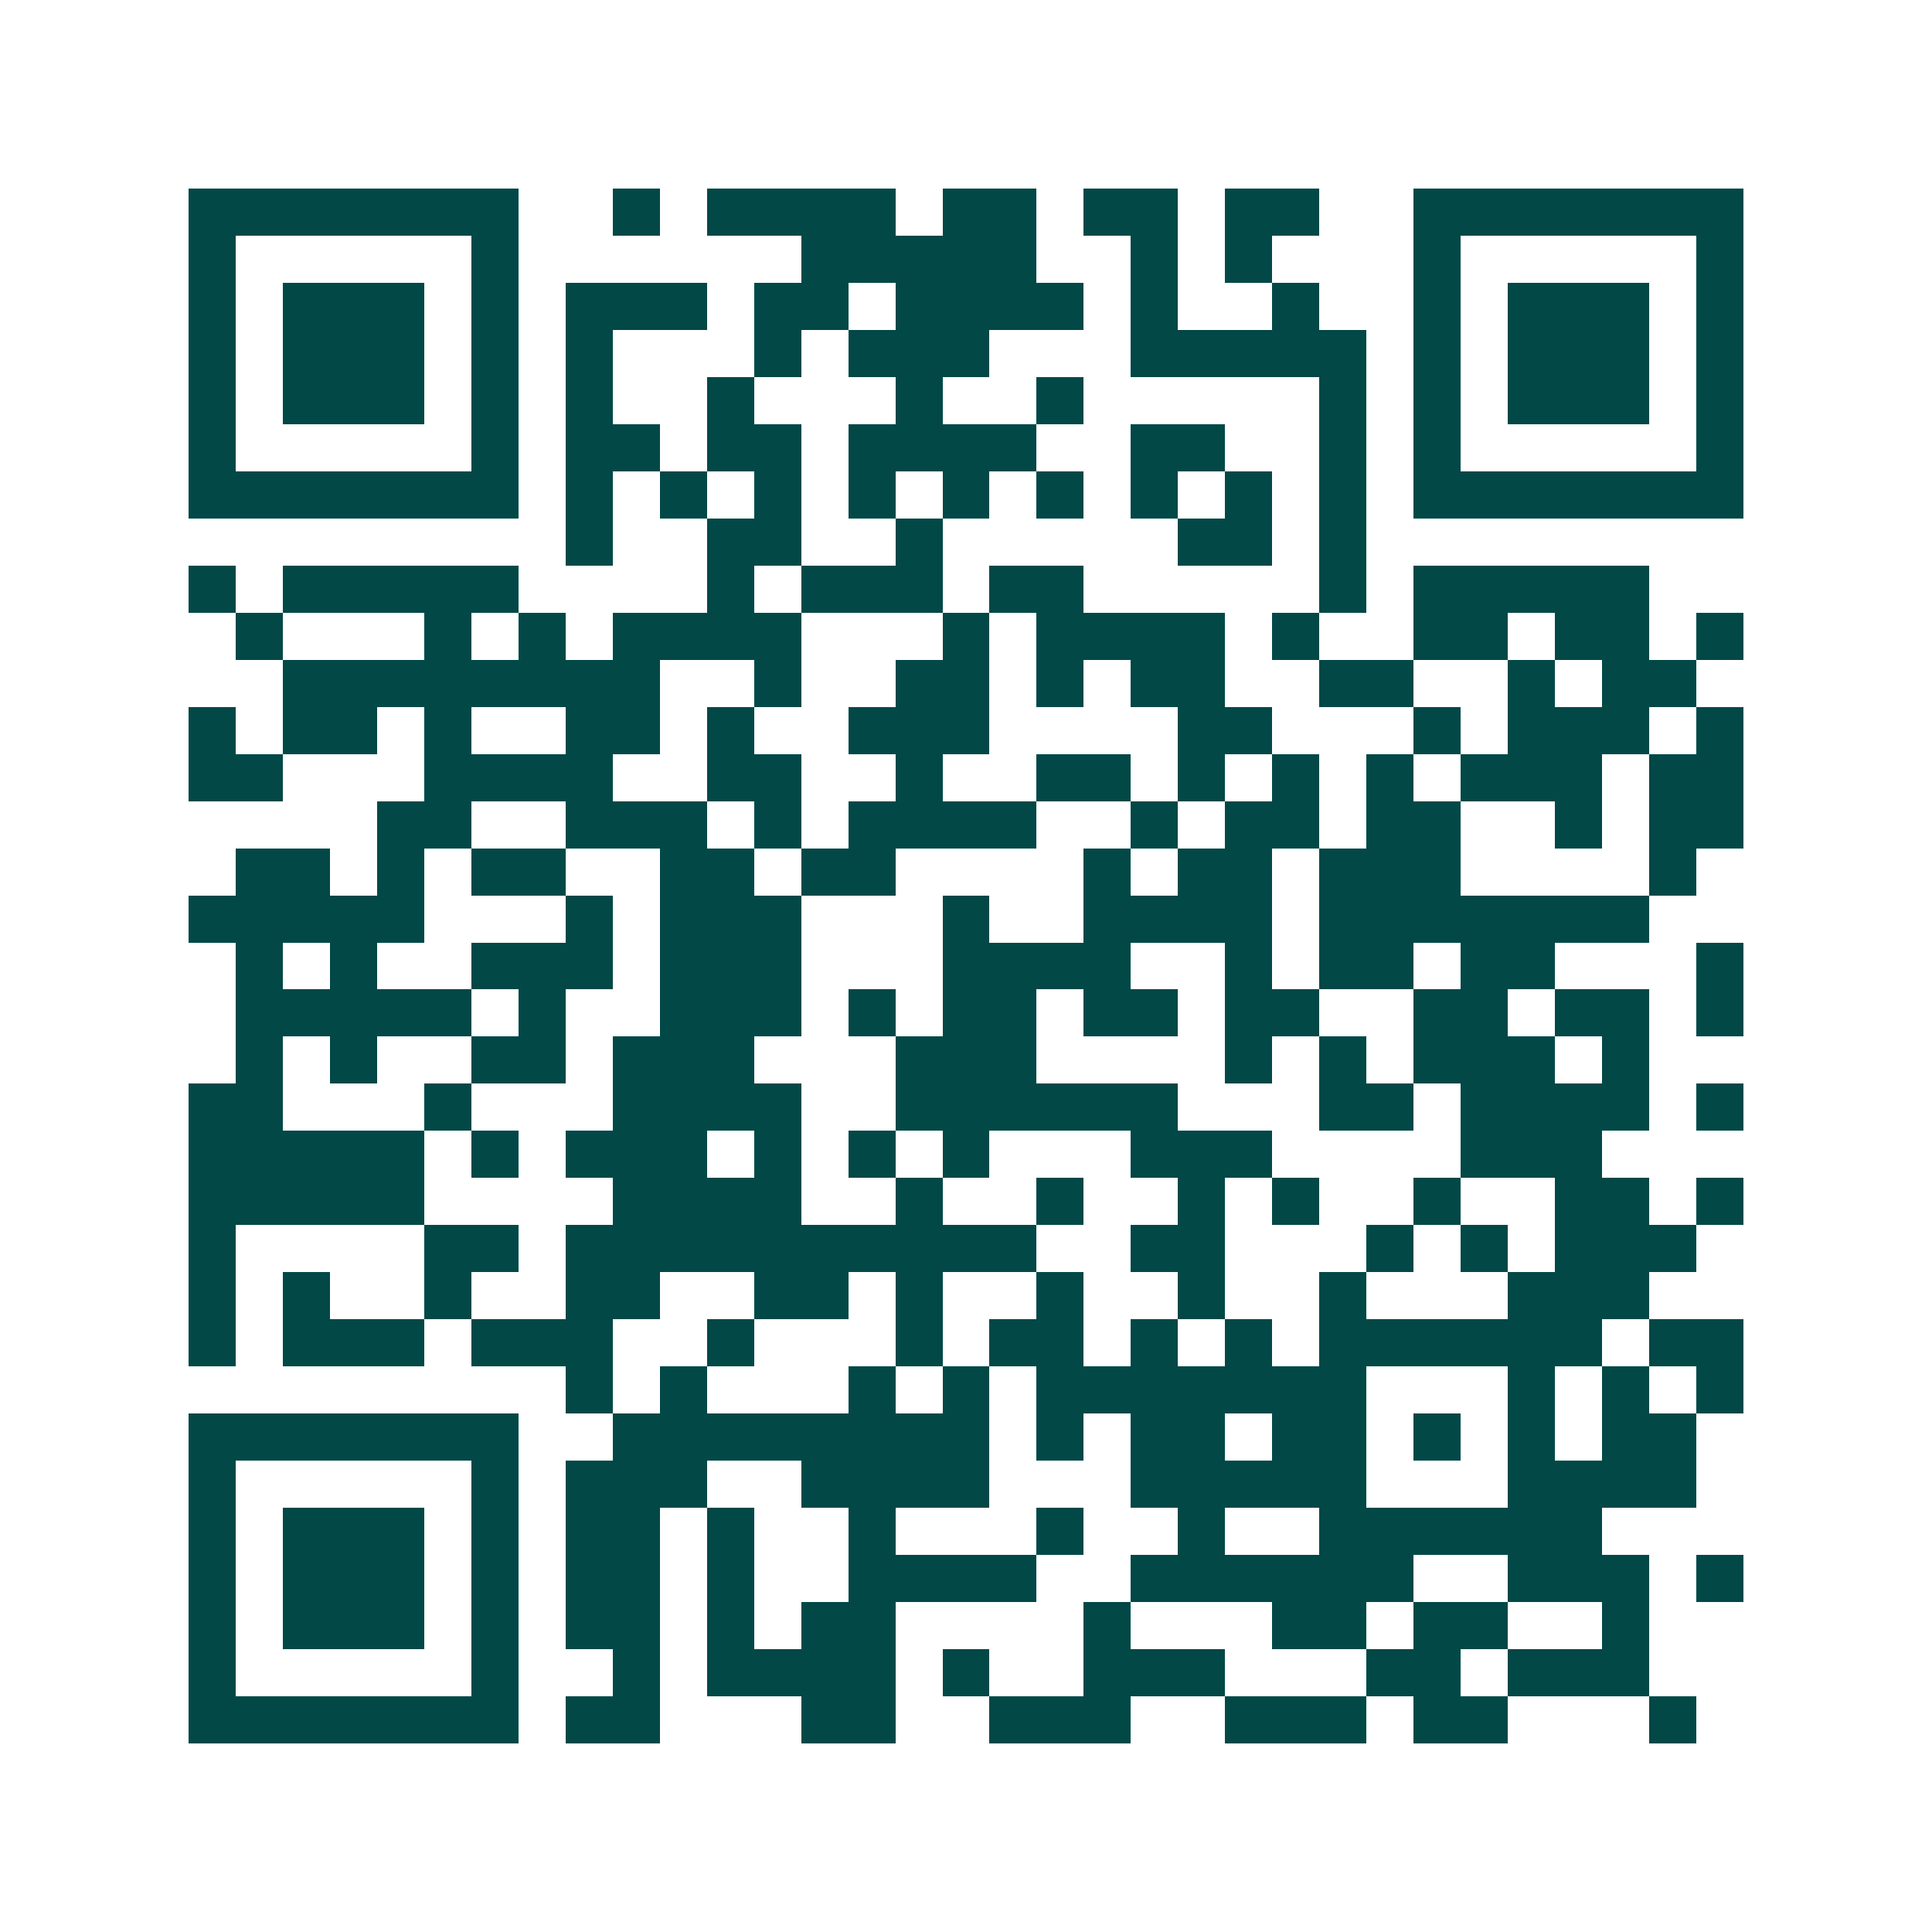 <svg xmlns="http://www.w3.org/2000/svg" width="200" height="200" viewBox="0 0 41 41" shape-rendering="crispEdges"><path fill="#ffffff" d="M0 0h41v41H0z"/><path stroke="#014847" d="M4 4.5h7m2 0h1m1 0h4m1 0h2m1 0h2m1 0h2m2 0h7M4 5.5h1m5 0h1m6 0h5m2 0h1m1 0h1m3 0h1m5 0h1M4 6.5h1m1 0h3m1 0h1m1 0h3m1 0h2m1 0h4m1 0h1m2 0h1m2 0h1m1 0h3m1 0h1M4 7.5h1m1 0h3m1 0h1m1 0h1m3 0h1m1 0h3m3 0h5m1 0h1m1 0h3m1 0h1M4 8.5h1m1 0h3m1 0h1m1 0h1m2 0h1m3 0h1m2 0h1m5 0h1m1 0h1m1 0h3m1 0h1M4 9.5h1m5 0h1m1 0h2m1 0h2m1 0h4m2 0h2m2 0h1m1 0h1m5 0h1M4 10.5h7m1 0h1m1 0h1m1 0h1m1 0h1m1 0h1m1 0h1m1 0h1m1 0h1m1 0h1m1 0h7M12 11.5h1m2 0h2m2 0h1m5 0h2m1 0h1M4 12.5h1m1 0h5m4 0h1m1 0h3m1 0h2m5 0h1m1 0h5M5 13.5h1m3 0h1m1 0h1m1 0h4m3 0h1m1 0h4m1 0h1m2 0h2m1 0h2m1 0h1M6 14.5h8m2 0h1m2 0h2m1 0h1m1 0h2m2 0h2m2 0h1m1 0h2M4 15.5h1m1 0h2m1 0h1m2 0h2m1 0h1m2 0h3m4 0h2m3 0h1m1 0h3m1 0h1M4 16.5h2m3 0h4m2 0h2m2 0h1m2 0h2m1 0h1m1 0h1m1 0h1m1 0h3m1 0h2M8 17.5h2m2 0h3m1 0h1m1 0h4m2 0h1m1 0h2m1 0h2m2 0h1m1 0h2M5 18.5h2m1 0h1m1 0h2m2 0h2m1 0h2m4 0h1m1 0h2m1 0h3m4 0h1M4 19.5h5m3 0h1m1 0h3m3 0h1m2 0h4m1 0h7M5 20.5h1m1 0h1m2 0h3m1 0h3m3 0h4m2 0h1m1 0h2m1 0h2m3 0h1M5 21.5h5m1 0h1m2 0h3m1 0h1m1 0h2m1 0h2m1 0h2m2 0h2m1 0h2m1 0h1M5 22.5h1m1 0h1m2 0h2m1 0h3m3 0h3m4 0h1m1 0h1m1 0h3m1 0h1M4 23.5h2m3 0h1m3 0h4m2 0h6m3 0h2m1 0h4m1 0h1M4 24.5h5m1 0h1m1 0h3m1 0h1m1 0h1m1 0h1m3 0h3m4 0h3M4 25.5h5m4 0h4m2 0h1m2 0h1m2 0h1m1 0h1m2 0h1m2 0h2m1 0h1M4 26.5h1m4 0h2m1 0h10m2 0h2m3 0h1m1 0h1m1 0h3M4 27.5h1m1 0h1m2 0h1m2 0h2m2 0h2m1 0h1m2 0h1m2 0h1m2 0h1m3 0h3M4 28.5h1m1 0h3m1 0h3m2 0h1m3 0h1m1 0h2m1 0h1m1 0h1m1 0h6m1 0h2M12 29.5h1m1 0h1m3 0h1m1 0h1m1 0h7m3 0h1m1 0h1m1 0h1M4 30.5h7m2 0h8m1 0h1m1 0h2m1 0h2m1 0h1m1 0h1m1 0h2M4 31.5h1m5 0h1m1 0h3m2 0h4m3 0h5m3 0h4M4 32.5h1m1 0h3m1 0h1m1 0h2m1 0h1m2 0h1m3 0h1m2 0h1m2 0h6M4 33.5h1m1 0h3m1 0h1m1 0h2m1 0h1m2 0h4m2 0h6m2 0h3m1 0h1M4 34.5h1m1 0h3m1 0h1m1 0h2m1 0h1m1 0h2m4 0h1m3 0h2m1 0h2m2 0h1M4 35.5h1m5 0h1m2 0h1m1 0h4m1 0h1m2 0h3m3 0h2m1 0h3M4 36.5h7m1 0h2m3 0h2m2 0h3m2 0h3m1 0h2m3 0h1"/></svg>
